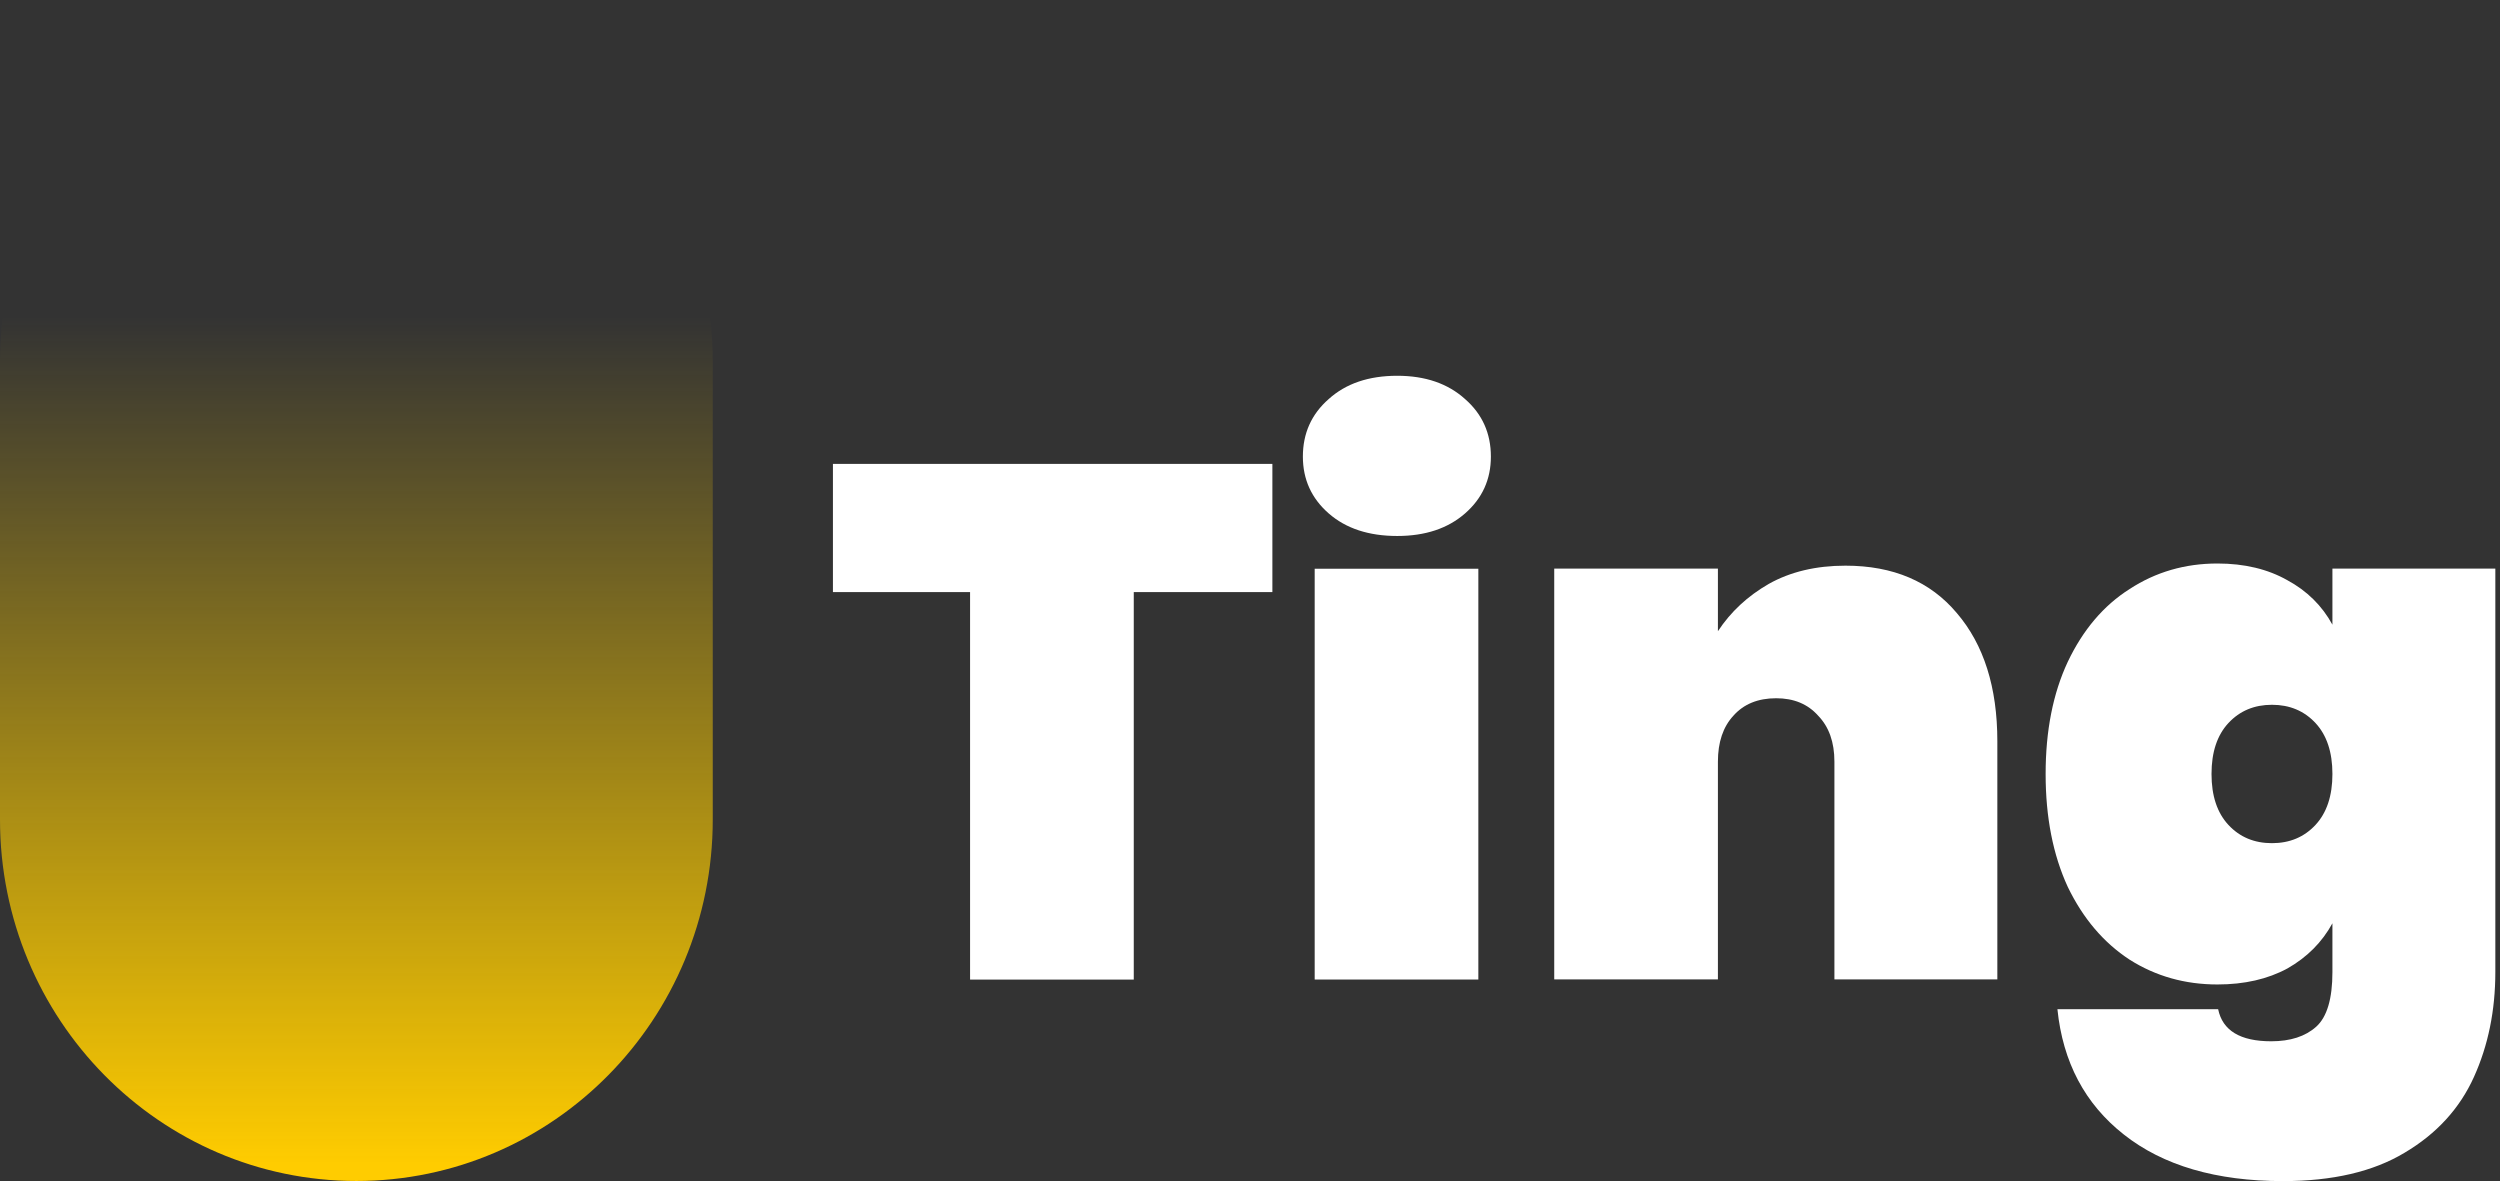 <svg width="127" height="60" viewBox="0 0 127 60" fill="none" xmlns="http://www.w3.org/2000/svg">
<rect x="0" y="0" width="127" height="60" fill="#333333" stroke="none"/>
<path d="M112.644 28.626C114.017 28.626 115.203 28.91 116.202 29.477C117.201 30.019 117.962 30.772 118.487 31.734V28.885H126.763V49.382C126.763 51.33 126.401 53.106 125.677 54.709C124.953 56.313 123.78 57.595 122.157 58.557C120.559 59.519 118.499 60 115.977 60C112.582 60 109.885 59.211 107.888 57.632C105.915 56.078 104.792 53.957 104.517 51.269H112.682C112.906 52.354 113.805 52.897 115.378 52.897C116.352 52.897 117.113 52.65 117.663 52.157C118.212 51.663 118.487 50.738 118.487 49.382V46.903C117.962 47.865 117.201 48.629 116.202 49.197C115.203 49.739 114.017 50.011 112.644 50.011C110.996 50.011 109.511 49.591 108.187 48.753C106.864 47.889 105.816 46.656 105.042 45.053C104.292 43.425 103.918 41.514 103.918 39.318C103.918 37.123 104.292 35.224 105.042 33.621C105.816 31.993 106.864 30.759 108.187 29.921C109.511 29.058 110.996 28.626 112.644 28.626ZM118.487 39.318C118.487 38.208 118.199 37.345 117.625 36.728C117.051 36.112 116.314 35.803 115.416 35.803C114.517 35.803 113.78 36.112 113.206 36.728C112.632 37.345 112.345 38.208 112.345 39.318C112.345 40.428 112.632 41.291 113.206 41.908C113.78 42.525 114.517 42.833 115.416 42.833C116.314 42.833 117.051 42.525 117.625 41.908C118.199 41.291 118.487 40.428 118.487 39.318Z" fill="white"/>
<path d="M93.75 28.736C96.172 28.736 98.057 29.538 99.405 31.142C100.779 32.745 101.465 34.916 101.465 37.654V49.753H93.188V38.69C93.188 37.703 92.913 36.926 92.364 36.359C91.839 35.767 91.128 35.471 90.229 35.471C89.305 35.471 88.581 35.767 88.056 36.359C87.532 36.926 87.27 37.703 87.27 38.69V49.753H78.955V28.884H87.27V32.066C87.919 31.08 88.781 30.278 89.854 29.662C90.953 29.045 92.251 28.736 93.75 28.736Z" fill="white"/>
<path d="M70.98 27.228C69.532 27.228 68.371 26.846 67.497 26.081C66.624 25.317 66.186 24.355 66.186 23.195C66.186 22.012 66.624 21.037 67.497 20.273C68.371 19.483 69.532 19.089 70.98 19.089C72.403 19.089 73.552 19.483 74.426 20.273C75.3 21.037 75.737 22.012 75.737 23.195C75.737 24.355 75.3 25.317 74.426 26.081C73.552 26.846 72.403 27.228 70.98 27.228ZM75.1 28.893V49.76H66.786V28.893H75.1Z" fill="white"/>
<path d="M64.637 23.566V30.078H57.595V49.763H49.28V30.078H42.313V23.566H64.637Z" fill="white"/>
<path d="M0 18.366C0 8.223 8.105 0 18.104 0C28.102 0 36.208 8.223 36.208 18.366V41.629C36.208 51.772 28.102 59.994 18.104 59.994C8.105 59.994 0 51.772 0 41.629V18.366Z" fill="url(#paint0_linear_436_450)"/>
<defs>
<linearGradient id="paint0_linear_436_450" x1="28.62" y1="59.124" x2="28.62" y2="5.977" gradientUnits="userSpaceOnUse">
<stop stop-color="#FFCC00"/>
<stop offset="0.81" stop-color="#FFD000" stop-opacity="0"/>
</linearGradient>
</defs>
</svg>
